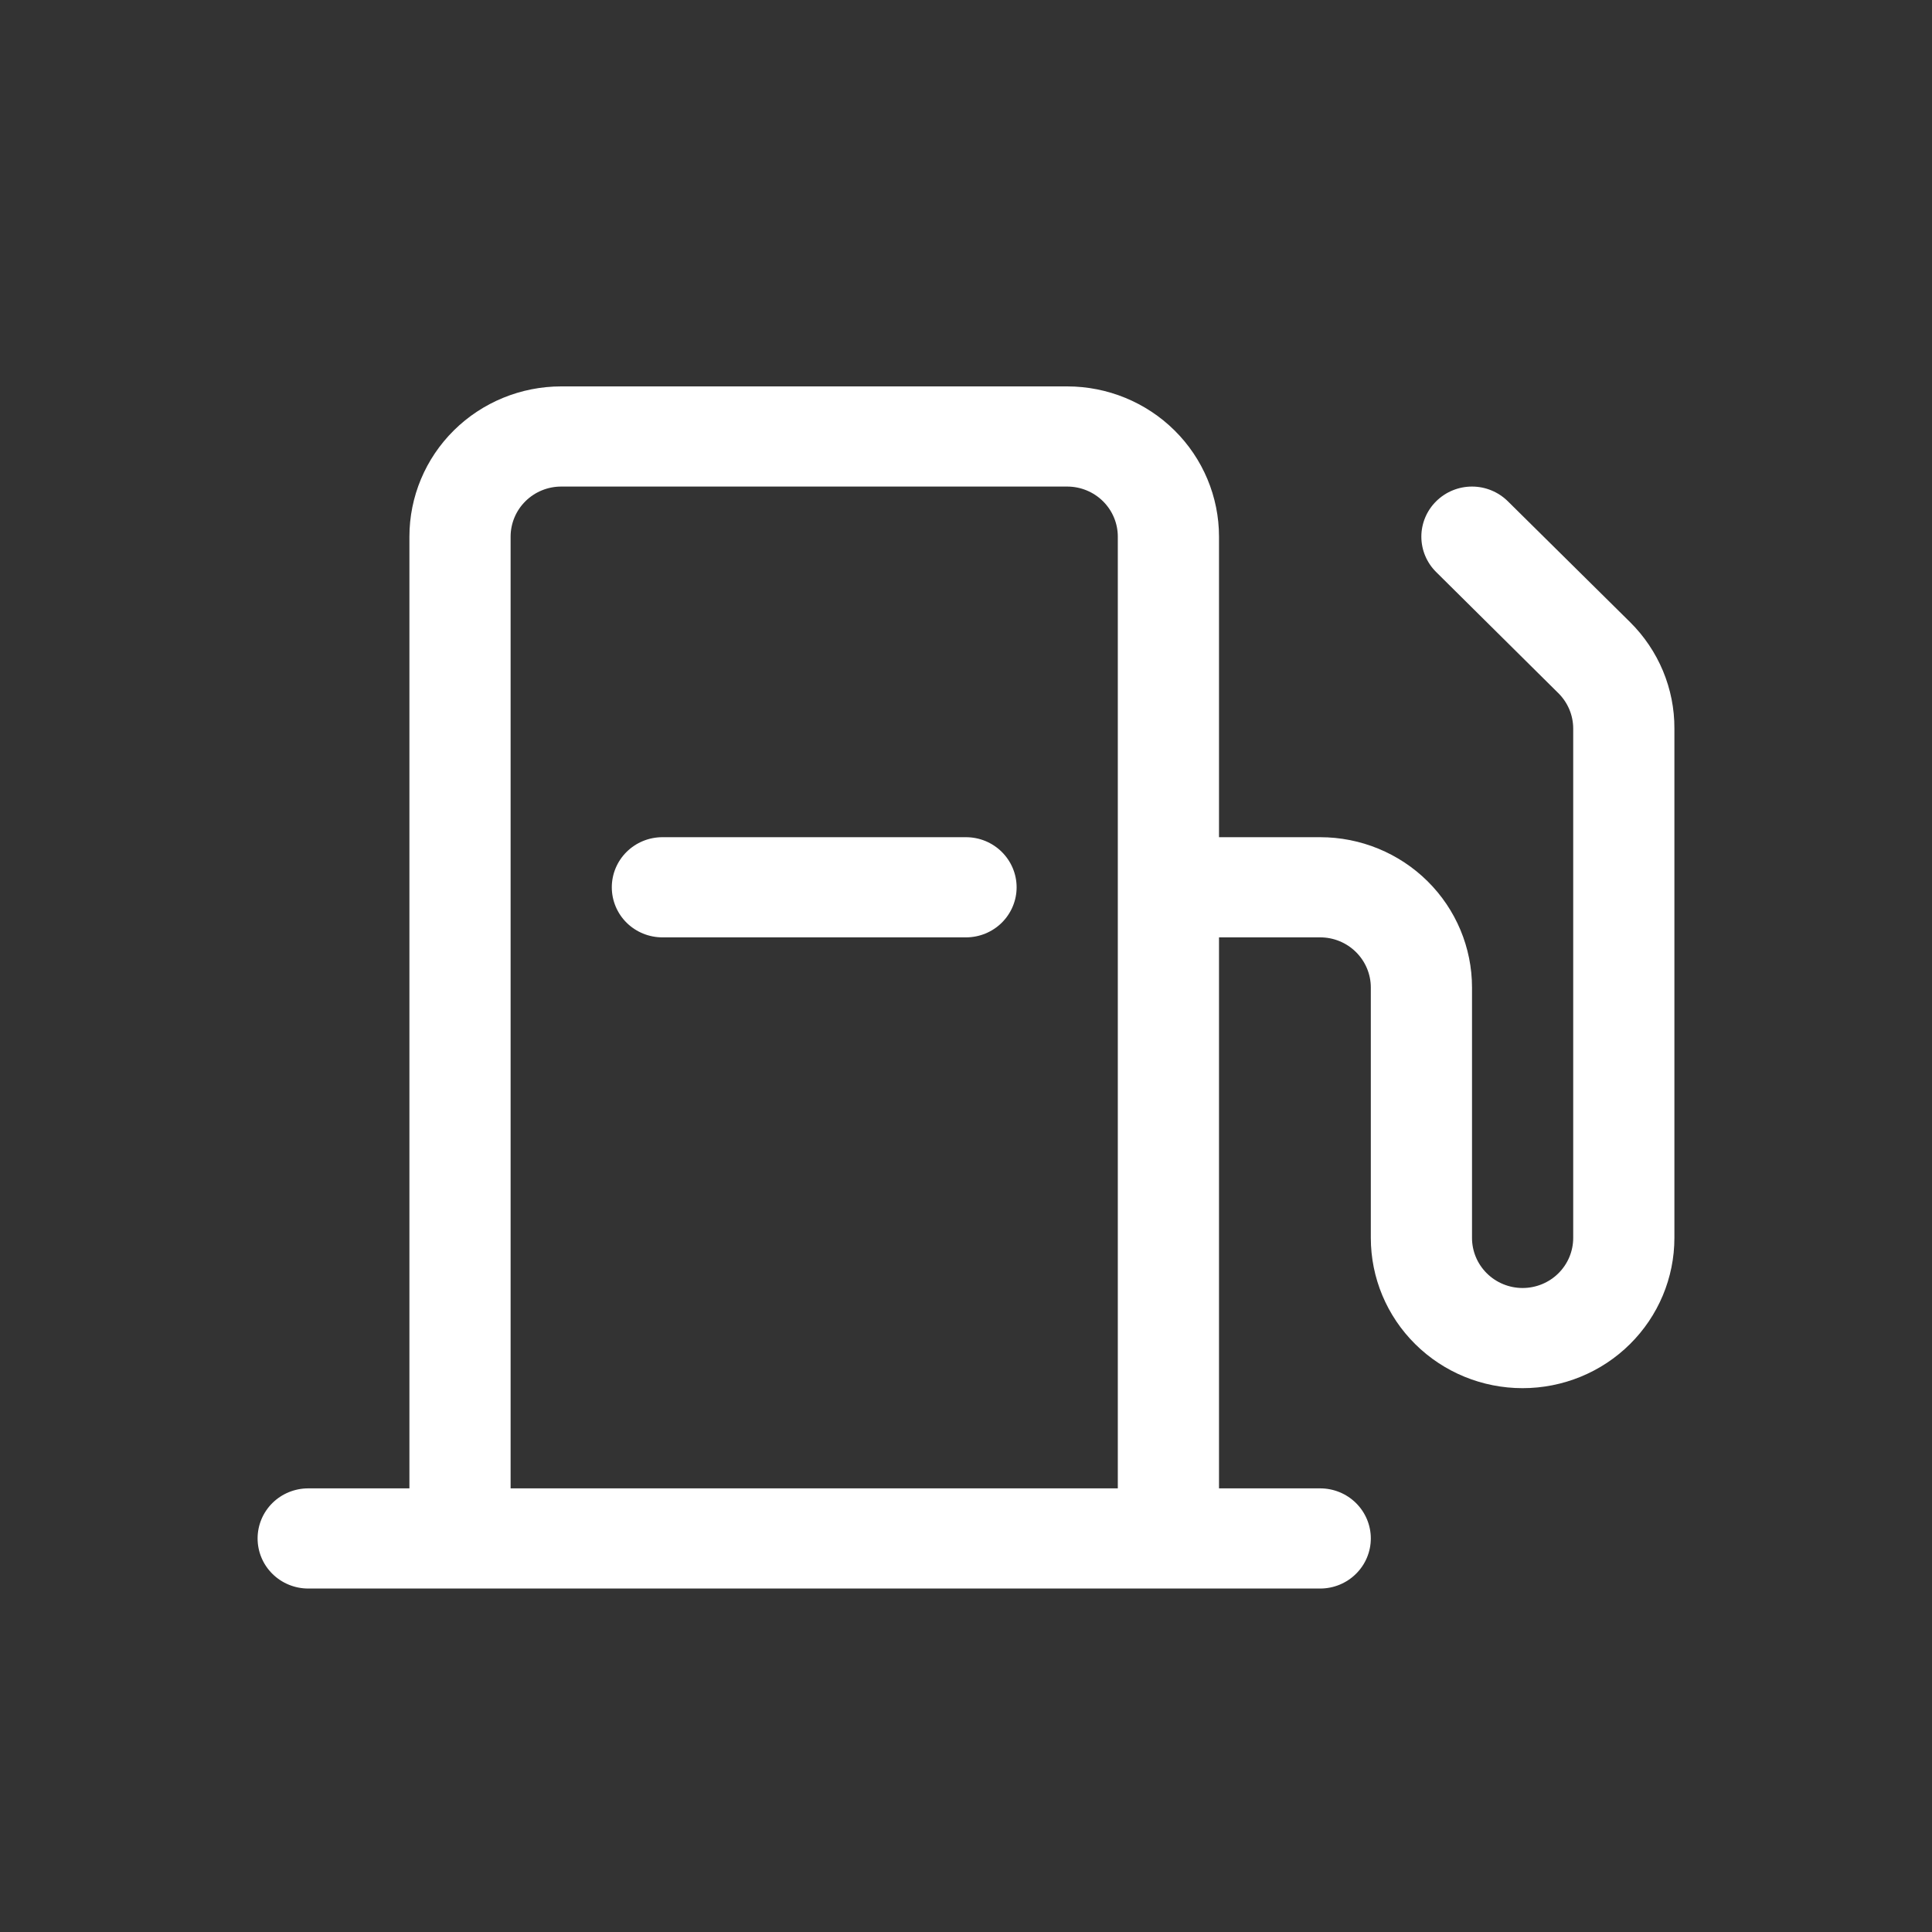 <svg width="45" height="45" viewBox="0 0 45 45" fill="none" xmlns="http://www.w3.org/2000/svg">
<rect x="0" y="0" width="45" height="45" fill="#333333" stroke="none"/>
<path d="M37.969 14.492L35.12 11.675C34.898 11.456 34.598 11.333 34.286 11.333C33.973 11.333 33.673 11.456 33.452 11.675C33.231 11.893 33.106 12.19 33.106 12.5C33.106 12.81 33.231 13.107 33.452 13.325L36.298 16.146C36.518 16.364 36.642 16.659 36.643 16.967V28.833C36.643 29.143 36.519 29.439 36.298 29.658C36.077 29.877 35.777 30 35.464 30C35.152 30 34.852 29.877 34.631 29.658C34.41 29.439 34.286 29.143 34.286 28.833V23C34.286 22.072 33.913 21.181 33.25 20.525C32.587 19.869 31.688 19.5 30.75 19.5H28.393V12.5C28.393 11.572 28.02 10.681 27.357 10.025C26.694 9.369 25.795 9 24.857 9H13.071C12.134 9 11.234 9.369 10.571 10.025C9.908 10.681 9.536 11.572 9.536 12.5V34.667H7.179C6.866 34.667 6.566 34.79 6.345 35.008C6.124 35.227 6 35.524 6 35.833C6 36.143 6.124 36.44 6.345 36.658C6.566 36.877 6.866 37 7.179 37H30.75C31.063 37 31.362 36.877 31.583 36.658C31.804 36.44 31.929 36.143 31.929 35.833C31.929 35.524 31.804 35.227 31.583 35.008C31.362 34.79 31.063 34.667 30.75 34.667H28.393V21.833H30.75C31.063 21.833 31.362 21.956 31.583 22.175C31.804 22.394 31.929 22.691 31.929 23V28.833C31.929 29.762 32.301 30.652 32.964 31.308C33.627 31.965 34.526 32.333 35.464 32.333C36.402 32.333 37.301 31.965 37.964 31.308C38.627 30.652 39 29.762 39 28.833V16.967C39.002 16.507 38.911 16.052 38.734 15.627C38.557 15.203 38.297 14.817 37.969 14.492ZM11.893 34.667V12.5C11.893 12.191 12.017 11.894 12.238 11.675C12.459 11.456 12.759 11.333 13.071 11.333H24.857C25.17 11.333 25.47 11.456 25.691 11.675C25.912 11.894 26.036 12.191 26.036 12.5V34.667H11.893ZM23.679 20.667C23.679 20.976 23.554 21.273 23.333 21.492C23.112 21.71 22.813 21.833 22.5 21.833H15.429C15.116 21.833 14.816 21.71 14.595 21.492C14.374 21.273 14.25 20.976 14.25 20.667C14.25 20.357 14.374 20.061 14.595 19.842C14.816 19.623 15.116 19.5 15.429 19.5H22.5C22.813 19.5 23.112 19.623 23.333 19.842C23.554 20.061 23.679 20.357 23.679 20.667Z" fill="white"/>
</svg>
